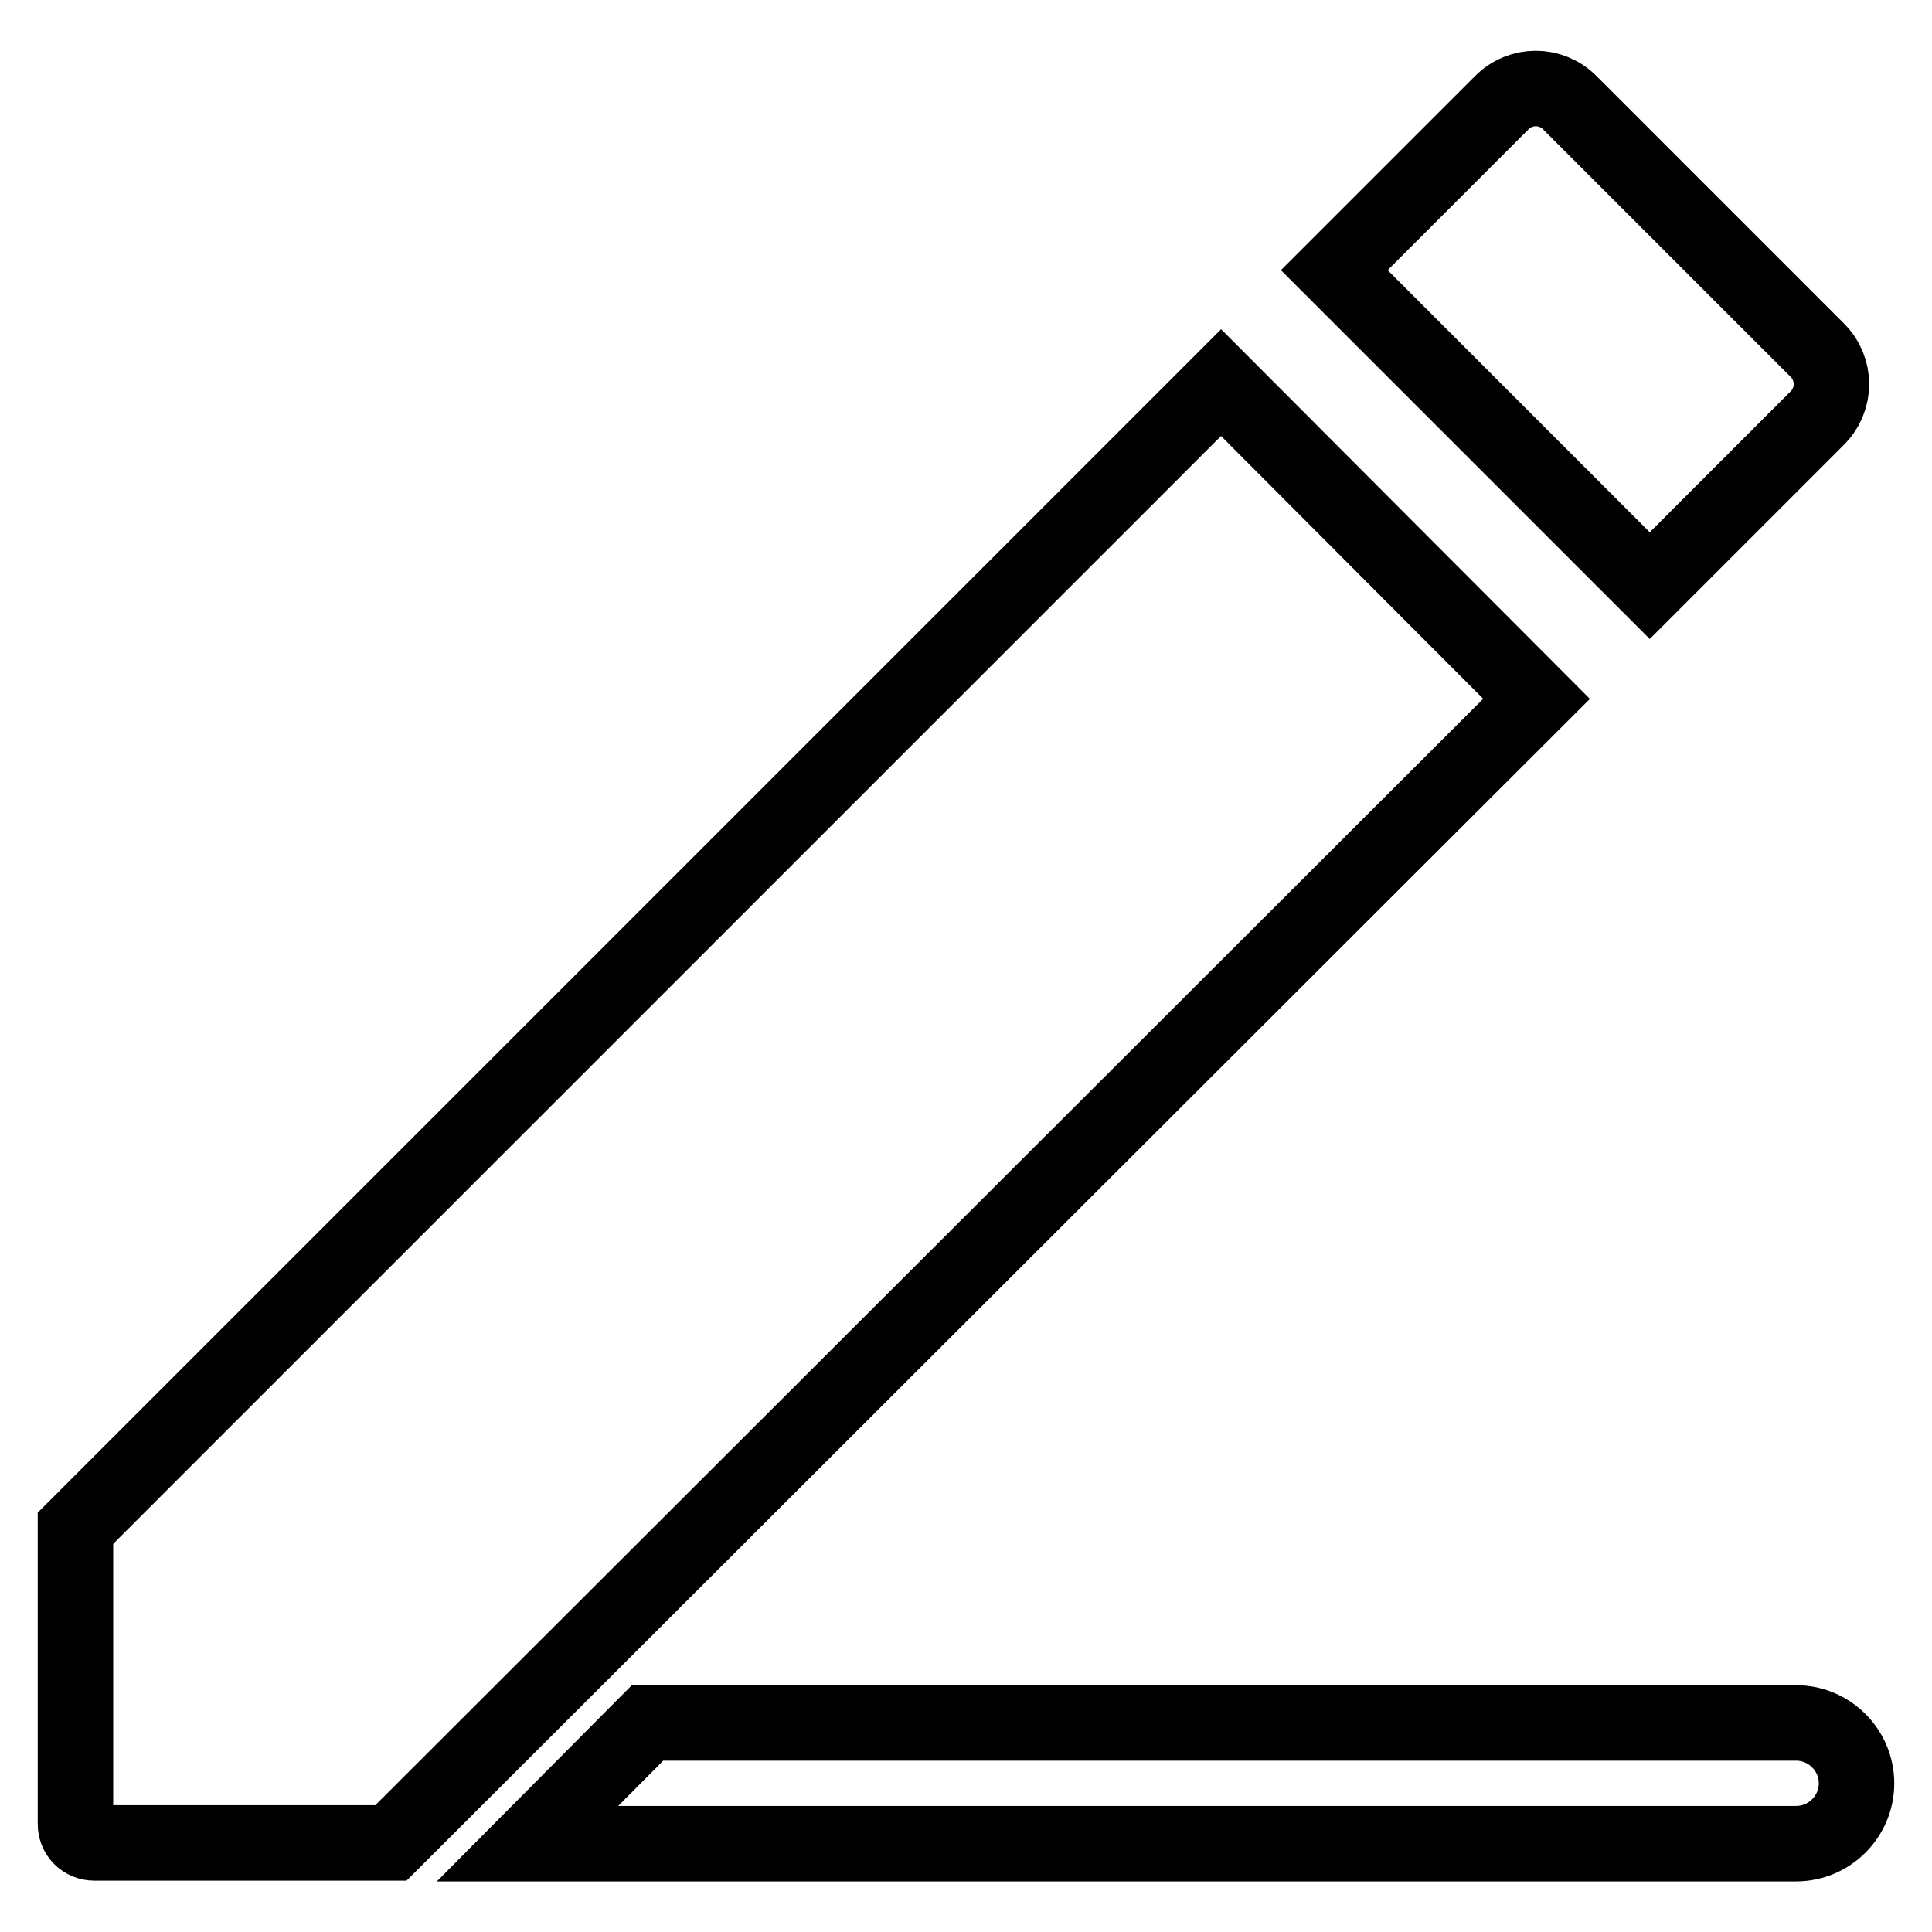 <?xml version="1.0" encoding="utf-8"?>
<!-- Svg Vector Icons : http://www.onlinewebfonts.com/icon -->
<!DOCTYPE svg PUBLIC "-//W3C//DTD SVG 1.1//EN" "http://www.w3.org/Graphics/SVG/1.1/DTD/svg11.dtd">
<svg version="1.1" xmlns="http://www.w3.org/2000/svg" xmlns:xlink="http://www.w3.org/1999/xlink" x="0px" y="0px" viewBox="0 0 256 256" enable-background="new 0 0 256 256" xml:space="preserve">
<g> <path stroke-width="10" fill-opacity="0" stroke="#000000"  d="M69.9,244.3H238c4.4,0,8-3.6,8-8l0,0c0-4.4-3.6-8-8-8l0,0H85.8L69.9,244.3z M218.6,77.6l22.2-22.2 c2.5-2.5,2.5-6.5,0-9L208,13.6c-2.5-2.5-6.5-2.5-9,0l-22.2,22.2L218.6,77.6z M161.8,50.7L10,202.5v39.2c0,1.4,1.1,2.5,2.5,2.5h39.3 L203.6,92.6L161.8,50.7z"/></g>
</svg>